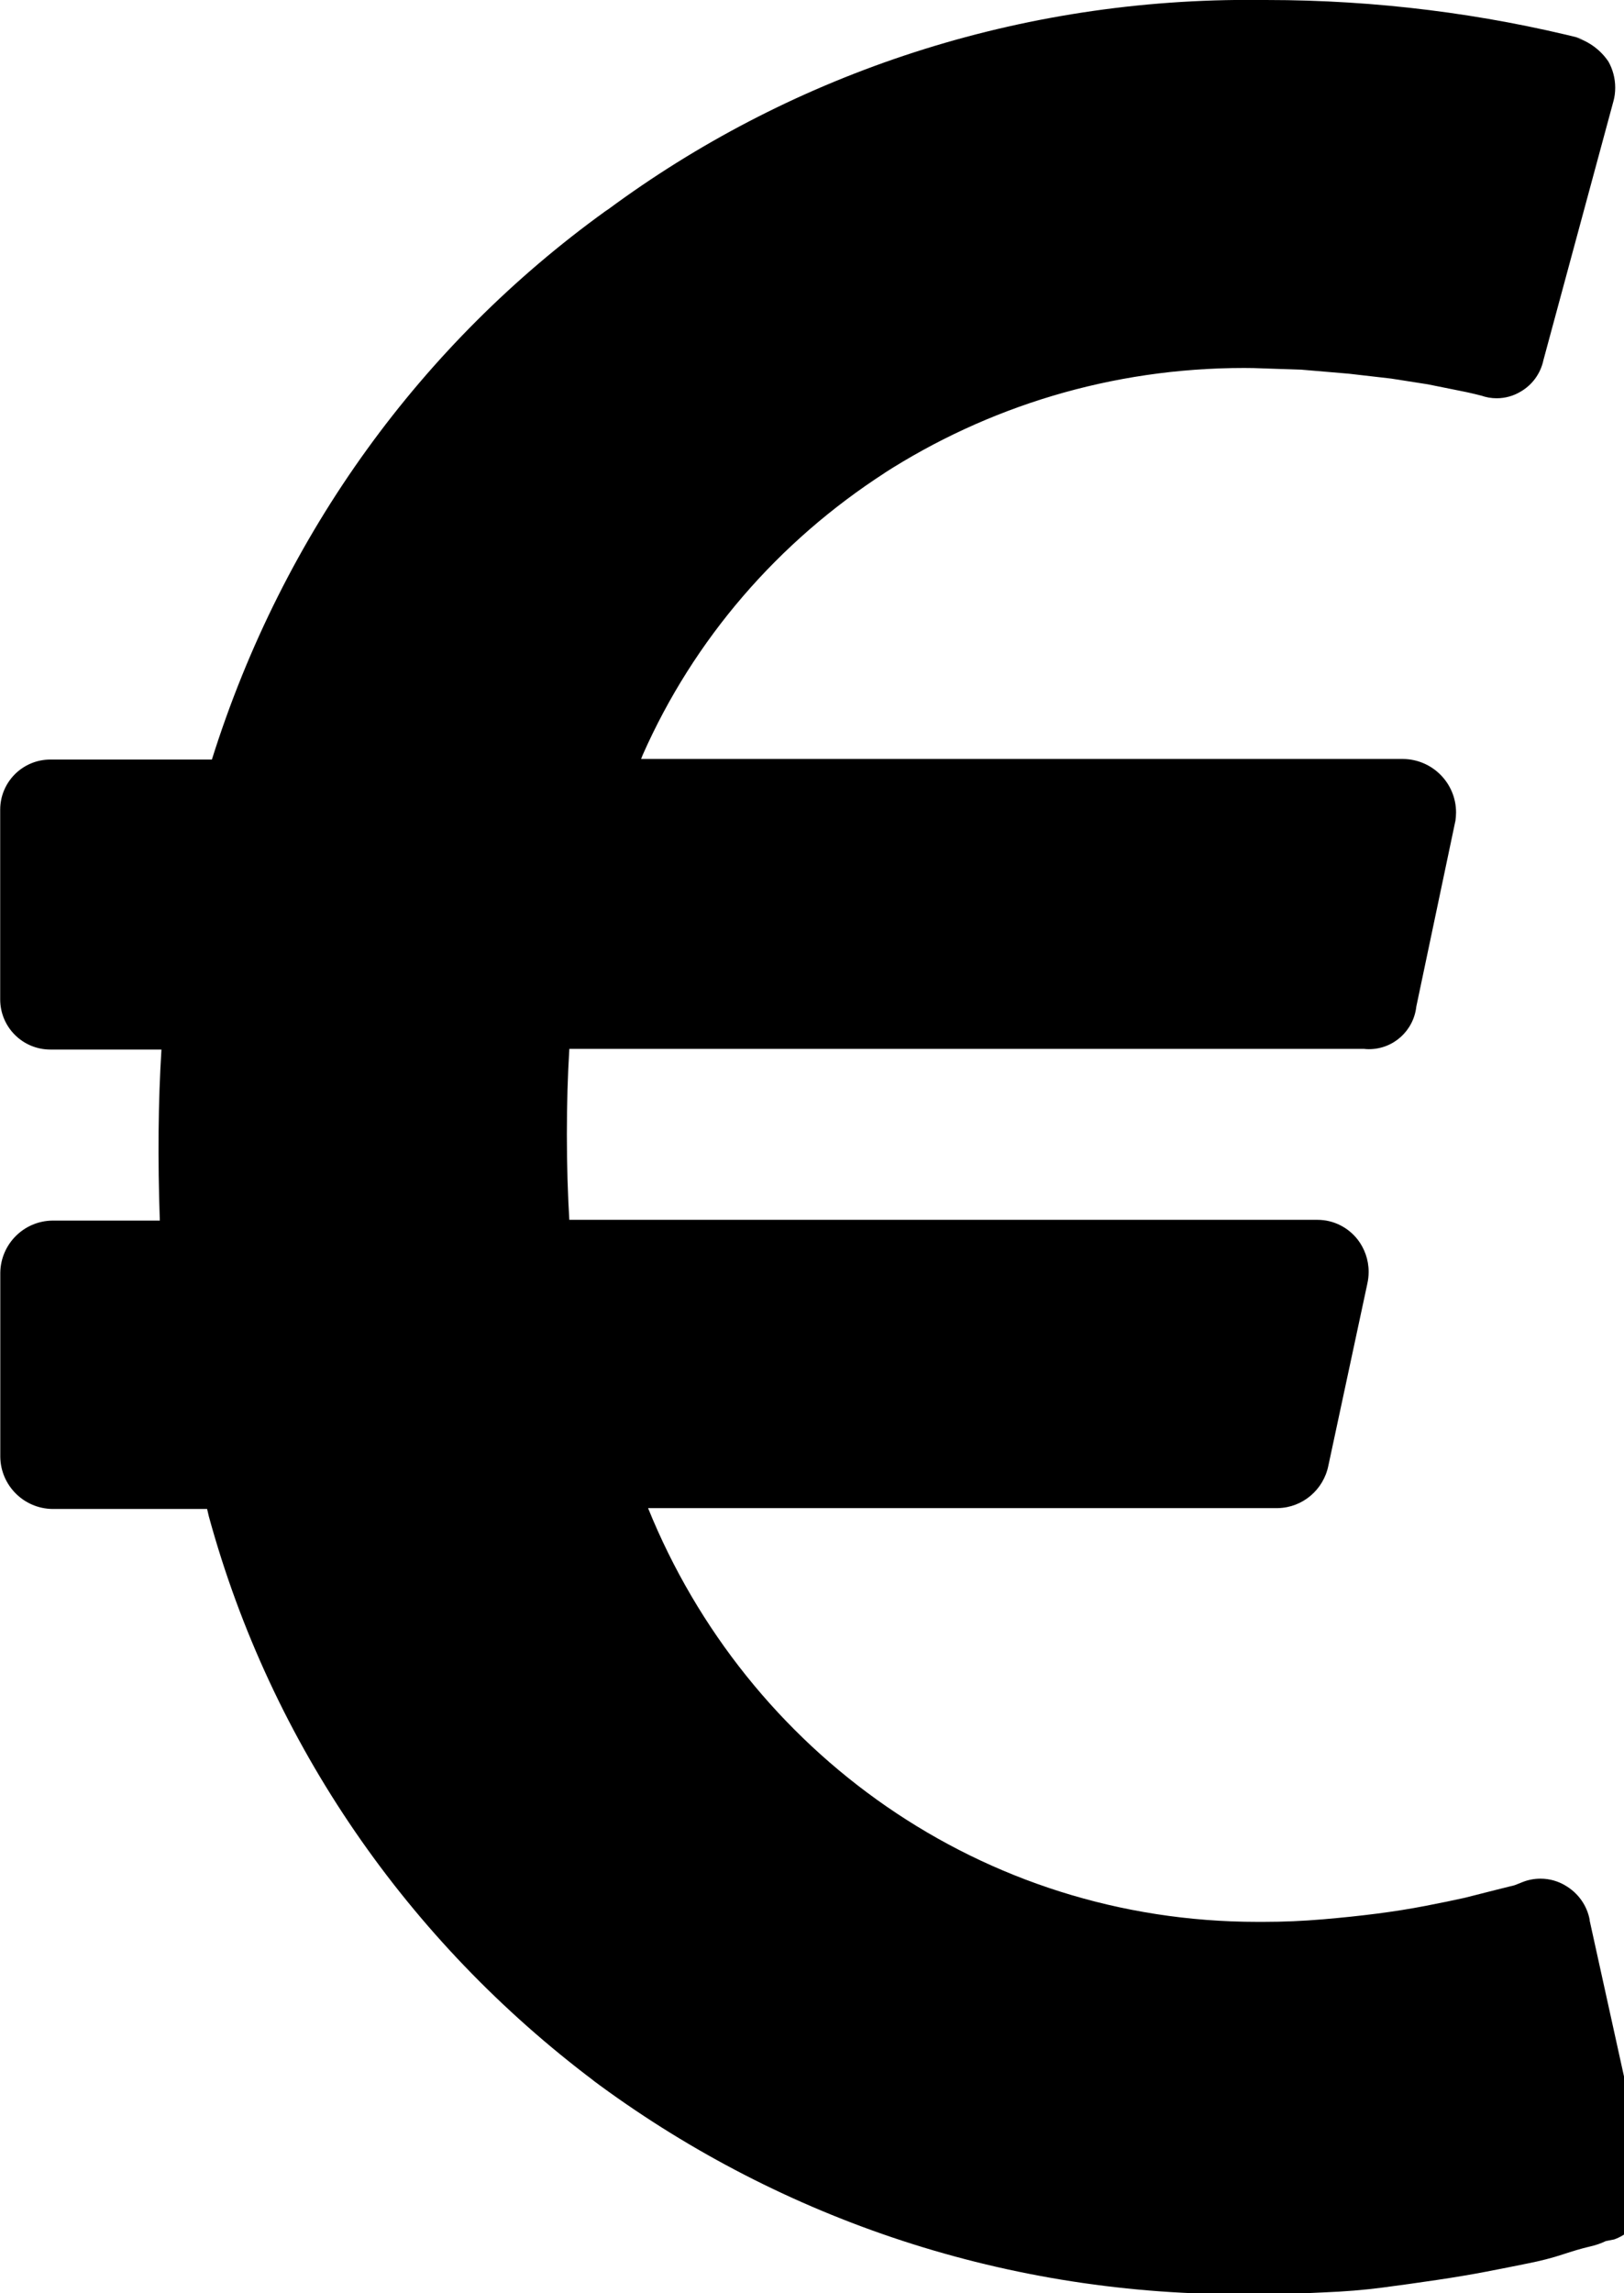 <!--Generated by Fontisto--><svg viewBox="0 0 17 24" xmlns="http://www.w3.org/2000/svg"><path d="m16.64 20.097.597 2.71c.011.039.017.084.017.13 0 .093-.025.18-.07.255l.001-.002c-.064.114-.164.201-.286.246l-.004.001-.086.017c-.051.025-.111.045-.174.059l-.005.001q-.11.026-.273.08t-.366.094q-.205.042-.434.086t-.511.086-.571.08-.622.051q-.333.017-.656.017c-.066.001-.144.002-.223.002-2.542 0-4.888-.836-6.779-2.248l.03.021c-1.952-1.467-3.387-3.529-4.039-5.914l-.018-.077h-1.619c-.3-.004-.542-.246-.546-.545v-1.927c.004-.3.246-.542.545-.546h1.125q-.034-.971.017-1.79h-1.142c-.006 0-.014 0-.021 0-.29 0-.525-.235-.525-.525 0-.007 0-.015 0-.022v.001-1.943c0-.006 0-.014 0-.021 0-.29.235-.525.525-.525h.022-.001 1.67c.748-2.379 2.204-4.356 4.118-5.738l.033-.022c1.851-1.368 4.179-2.19 6.698-2.19.044 0 .088 0 .132.001h-.007.066c1.151 0 2.268.143 3.335.412l-.094-.02c.142.046.26.136.339.254l.001.002c.043.078.069.17.069.269 0 .05-.006.098-.019.144l.001-.004-.733 2.71c-.03.143-.118.261-.238.331l-.002.001c-.071.043-.158.069-.25.069-.057 0-.111-.01-.162-.028l.003.001-.068-.017q-.068-.017-.196-.042l-.298-.06-.383-.06-.443-.051-.494-.042-.503-.017c-.03 0-.065-.001-.1-.001-1.393 0-2.69.407-3.78 1.109l.028-.017c-1.127.726-2.008 1.748-2.543 2.957l-.017.043h7.978c.306.004.553.253.553.56 0 .031-.003.062-.007.091v-.003l-.409 1.943c-.028.252-.239.446-.496.446-.018 0-.035-.001-.052-.003h.002-8.32c-.017.267-.026.58-.026.895s.009.627.028.937l-.002-.043h7.824.007c.17 0 .321.08.419.204l.001.001c.072.093.116.211.116.339 0 .043-.005.085-.014.125l.001-.004-.409 1.909c-.051.25-.267.437-.527.443h-.001-6.593c1.036 2.558 3.5 4.33 6.378 4.33h.069-.003q.307 0 .614-.026t.571-.06.503-.08.418-.086l.315-.08.205-.051.086-.034c.055-.022.119-.035.186-.035.095 0 .183.026.259.071l-.002-.001c.134.077.23.208.258.362v.003z"/></svg>